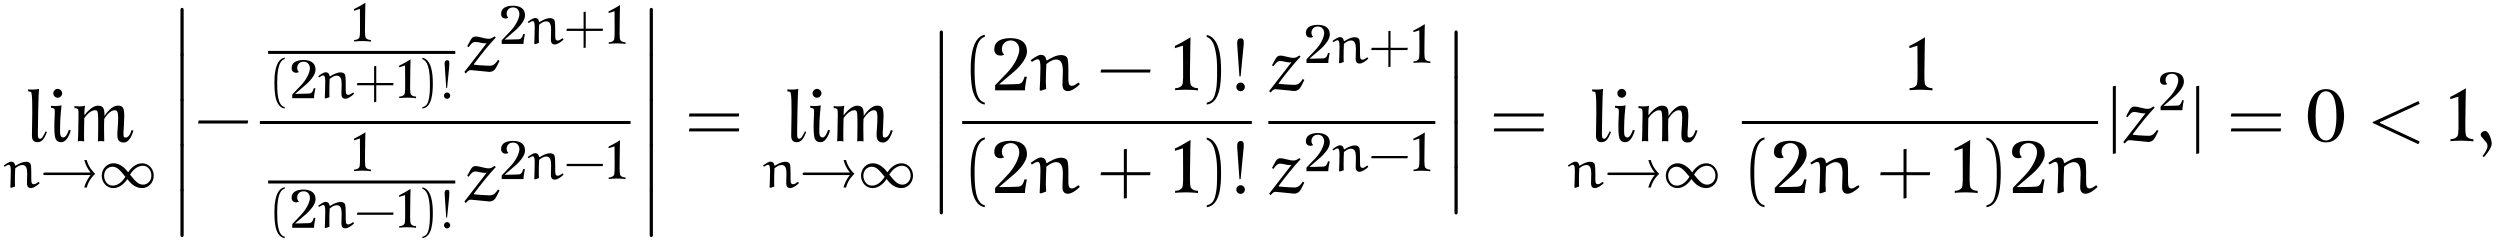 <?xml version="1.0" encoding="UTF-8"?>
<svg xmlns="http://www.w3.org/2000/svg" xmlns:xlink="http://www.w3.org/1999/xlink" viewBox="0 0 362.012 35.473" version="1.2">
<defs>
<g>
<symbol overflow="visible" id="glyph0-0">
<path style="stroke:none;" d=""/>
</symbol>
<symbol overflow="visible" id="glyph0-1">
<path style="stroke:none;" d="M 3.016 -1.344 L 2.844 -1.453 C 2.453 -0.719 2.312 -0.375 2.016 -0.375 C 1.719 -0.375 1.703 -0.641 1.703 -1.188 C 1.703 -1.484 1.766 -6.844 1.875 -7.594 C 1.422 -7.453 0.453 -7.484 0.297 -7.531 L 0.297 -7.219 C 0.562 -7.219 0.734 -7.188 0.766 -7.031 C 1 -6.219 0.844 -2.188 0.844 -0.812 C 0.844 -0.188 1.109 0.125 1.625 0.125 C 2.359 0.125 2.656 -0.438 3.016 -1.344 Z M 3.016 -1.344 "/>
</symbol>
<symbol overflow="visible" id="glyph0-2">
<path style="stroke:none;" d="M 2.078 -6.953 C 2.078 -7.297 1.781 -7.594 1.438 -7.594 C 1.078 -7.594 0.797 -7.297 0.797 -6.953 C 0.797 -6.609 1.078 -6.312 1.438 -6.312 C 1.781 -6.312 2.078 -6.609 2.078 -6.953 Z M 3.328 -1.578 L 3.047 -1.656 C 2.828 -1.047 2.578 -0.531 2.203 -0.562 C 1.672 -0.625 1.781 -1.312 1.781 -2.078 C 1.781 -3.234 1.906 -4.484 1.984 -5.219 C 1.531 -5.062 0.594 -5.109 0.469 -5.156 L 0.469 -4.844 C 0.719 -4.844 0.922 -4.781 0.984 -4.625 C 1.062 -4.406 0.969 -3.438 0.953 -2.688 C 0.938 -1.672 0.953 -0.922 1.094 -0.453 C 1.266 0.031 1.625 0.125 1.938 0.125 C 2.266 0.125 2.875 -0.047 3.328 -1.578 Z M 3.328 -1.578 "/>
</symbol>
<symbol overflow="visible" id="glyph0-3">
<path style="stroke:none;" d="M 8.953 -1.531 L 8.672 -1.641 C 8.641 -1.469 8.359 -0.547 7.828 -0.547 C 7.438 -0.547 7.469 -0.734 7.562 -2.25 C 7.688 -4.484 7.719 -5.266 6.531 -5.156 C 5.797 -5.094 4.984 -4.047 4.75 -3.672 C 4.781 -4.781 4.547 -5.219 3.688 -5.156 C 2.953 -5.094 2.094 -4.141 1.844 -3.75 C 1.828 -3.938 1.844 -4.688 1.938 -5.156 C 1.5 -5 0.562 -5.062 0.406 -5.109 L 0.406 -4.797 C 0.656 -4.812 0.875 -4.75 0.938 -4.609 C 1.031 -4.375 0.984 -3.328 0.969 -2.547 C 0.969 -1.781 0.938 -0.219 0.891 0.016 C 1.094 -0.078 1.672 -0.031 1.812 0.016 C 1.766 -1 1.812 -1.938 1.828 -3.344 C 1.828 -3.344 2.703 -4.719 3.609 -4.469 C 3.828 -4.391 3.844 -3.703 3.844 -2.453 C 3.828 -1.688 3.844 -0.203 3.797 0.016 C 4.016 -0.062 4.578 -0.031 4.719 0.016 C 4.719 -0.953 4.656 -1.922 4.719 -3.25 C 4.719 -3.25 5.547 -4.719 6.438 -4.469 C 6.672 -4.391 6.781 -3.969 6.719 -2.797 C 6.688 -1.719 6.469 -0.656 6.781 -0.156 C 6.969 0.109 7.344 0.188 7.547 0.172 C 7.734 0.156 8.375 0.234 8.953 -1.531 Z M 8.953 -1.531 "/>
</symbol>
<symbol overflow="visible" id="glyph0-4">
<path style="stroke:none;" d="M 5.141 -5.547 C 5.188 -7.328 3.672 -7.562 2.688 -7.562 C 1.234 -7.531 0.5 -7.016 0.422 -6.141 C 0.281 -4.828 1.578 -4.938 1.844 -5.188 C 1.281 -5.594 1.344 -7.078 2.656 -7.219 C 3.766 -7.297 4.109 -6.344 4.016 -5.672 C 3.891 -4.812 3.266 -3.578 2.25 -2.531 L 0.531 -0.734 L 0.531 0 L 4.859 0 C 4.812 -0.422 5.125 -1.969 5.125 -1.969 L 4.781 -1.969 C 4.688 -1.625 4.531 -0.984 3.922 -0.922 C 3.203 -0.859 1.094 -0.859 1.094 -0.859 L 3.406 -2.828 C 3.875 -3.234 5.109 -4.484 5.141 -5.547 Z M 5.141 -5.547 "/>
</symbol>
<symbol overflow="visible" id="glyph0-5">
<path style="stroke:none;" d="M 3.938 0.016 L 3.938 -0.312 C 3.531 -0.328 3.188 -0.422 2.938 -0.719 C 2.703 -0.984 2.781 -2.797 2.797 -4.188 C 2.797 -5.547 2.859 -7.688 2.859 -7.688 C 2.453 -7.422 1 -6.594 0.594 -6.438 L 0.594 -6.109 L 1.766 -6.469 C 1.766 -6.469 1.781 -4.719 1.781 -3.609 C 1.781 -2.469 1.844 -0.969 1.609 -0.719 C 1.375 -0.422 1.016 -0.328 0.625 -0.312 L 0.625 -0.016 C 0.766 -0.062 2.078 -0.094 2.219 -0.094 C 2.391 -0.094 3.797 -0.047 3.938 0.016 Z M 3.938 0.016 "/>
</symbol>
<symbol overflow="visible" id="glyph0-6">
<path style="stroke:none;" d="M 5.719 -3.703 C 5.719 -5.016 5.219 -7.562 3.094 -7.562 C 0.969 -7.562 0.469 -5.016 0.469 -3.703 C 0.469 -2.344 0.969 0.156 3.094 0.156 C 5.219 0.156 5.719 -2.344 5.719 -3.703 Z M 4.609 -3.703 C 4.609 -2.812 4.578 -0.125 3.094 -0.125 C 1.609 -0.125 1.594 -2.797 1.594 -3.703 C 1.594 -4.453 1.609 -7.25 3.094 -7.25 C 4.578 -7.25 4.609 -4.453 4.609 -3.703 Z M 4.609 -3.703 "/>
</symbol>
<symbol overflow="visible" id="glyph1-0">
<path style="stroke:none;" d=""/>
</symbol>
<symbol overflow="visible" id="glyph1-1">
<path style="stroke:none;" d="M 1.672 -0.141 C 1.656 -0.469 1.656 -0.703 1.656 -0.922 C 1.656 -1.5 1.672 -2.203 1.703 -2.781 C 1.984 -3.016 2.359 -3.266 2.719 -3.266 C 3.297 -3.266 3.438 -2.781 3.438 -1.984 L 3.406 -0.625 C 3.406 -0.234 3.531 0.078 3.969 0.078 C 4.359 0.078 4.859 -0.266 5.234 -0.625 L 5.156 -0.797 L 5.047 -0.797 C 4.859 -0.641 4.594 -0.484 4.422 -0.484 C 3.969 -0.484 4.031 -0.844 4.031 -2.047 C 4.031 -2.547 4.031 -3.312 3.875 -3.5 C 3.719 -3.688 3.484 -3.734 3.266 -3.734 C 2.75 -3.734 2.203 -3.438 1.75 -3.156 L 1.688 -3.219 C 1.641 -3.5 1.516 -3.75 1.109 -3.75 C 0.828 -3.75 0.359 -3.422 0.047 -3.188 L 0.172 -3.016 C 0.406 -3.156 0.609 -3.297 0.766 -3.297 C 1.031 -3.297 1.062 -2.906 1.062 -2.375 C 1.062 -1.734 1.016 -0.422 1 -0.016 L 1.109 0.047 Z M 1.672 -0.141 "/>
</symbol>
<symbol overflow="visible" id="glyph2-0">
<path style="stroke:none;" d=""/>
</symbol>
<symbol overflow="visible" id="glyph2-1">
<path style="stroke:none;" d="M 7.328 -1.812 C 6.672 -1 6.469 -0.266 6.406 0 L 6.766 0 C 7.062 -1.094 7.672 -1.688 7.984 -1.984 C 7.672 -2.297 7.062 -2.891 6.766 -3.984 L 6.406 -3.984 C 6.578 -3.344 6.859 -2.75 7.328 -2.172 L 0.766 -2.172 C 0.625 -2.172 0.469 -2.172 0.469 -1.984 C 0.469 -1.812 0.625 -1.812 0.766 -1.812 Z M 7.328 -1.812 "/>
</symbol>
<symbol overflow="visible" id="glyph2-2">
<path style="stroke:none;" d="M 3.891 -1.562 C 3.328 -0.641 2.656 -0.281 2.047 -0.281 C 1.297 -0.281 0.812 -0.969 0.812 -1.719 C 0.812 -2.438 1.328 -3.016 2.016 -3.016 C 2.719 -3.016 3.156 -2.469 3.891 -1.562 Z M 4.297 -2.203 C 4.078 -2.453 4 -2.578 3.922 -2.656 C 3.703 -2.875 3.078 -3.516 2.156 -3.516 C 1.219 -3.516 0.469 -2.703 0.469 -1.719 C 0.469 -0.781 1.156 0.078 2.141 0.078 C 3.094 0.078 3.812 -0.672 4.172 -1.234 C 4.375 -0.984 4.469 -0.859 4.547 -0.781 C 4.75 -0.562 5.375 0.078 6.312 0.078 C 7.25 0.078 8 -0.734 8 -1.719 C 8 -2.656 7.312 -3.516 6.328 -3.516 C 5.359 -3.516 4.641 -2.75 4.297 -2.203 Z M 4.562 -1.875 C 5.125 -2.781 5.812 -3.156 6.422 -3.156 C 7.172 -3.156 7.656 -2.469 7.656 -1.719 C 7.656 -1 7.125 -0.422 6.453 -0.422 C 5.75 -0.422 5.297 -0.969 4.562 -1.875 Z M 4.562 -1.875 "/>
</symbol>
<symbol overflow="visible" id="glyph3-0">
<path style="stroke:none;" d=""/>
</symbol>
<symbol overflow="visible" id="glyph3-1">
<path style="stroke:none;" d="M 1.578 6.375 C 1.578 6.547 1.578 6.766 1.812 6.766 C 2.047 6.766 2.047 6.547 2.047 6.375 L 2.047 0.172 C 2.047 0 2.047 -0.234 1.828 -0.234 C 1.578 -0.234 1.578 -0.016 1.578 0.172 Z M 1.578 6.375 "/>
</symbol>
<symbol overflow="visible" id="glyph4-0">
<path style="stroke:none;" d=""/>
</symbol>
<symbol overflow="visible" id="glyph4-1">
<path style="stroke:none;" d="M 7.672 -2.578 L 7.75 -3.016 L 0.578 -3.016 L 0.5 -2.578 Z M 7.672 -2.578 "/>
</symbol>
<symbol overflow="visible" id="glyph4-2">
<path style="stroke:none;" d="M 7.812 -3.594 L 7.875 -4.031 L 0.672 -4.031 L 0.594 -3.594 Z M 7.812 -1.438 L 7.875 -1.875 L 0.672 -1.875 L 0.594 -1.438 Z M 7.812 -1.438 "/>
</symbol>
<symbol overflow="visible" id="glyph4-3">
<path style="stroke:none;" d="M 3.281 1.781 C 1.875 1.5 1.797 -1.141 1.797 -2.984 C 1.797 -4.641 1.891 -7.406 3.281 -7.75 L 3.281 -8.047 C 2.156 -7.859 1.656 -6.609 1.453 -5.562 C 1.281 -4.75 1.234 -3.891 1.234 -3.047 C 1.234 -2.172 1.281 -1.281 1.422 -0.422 C 1.609 0.625 2.141 1.938 3.281 2.047 Z M 3.281 1.781 "/>
</symbol>
<symbol overflow="visible" id="glyph4-4">
<path style="stroke:none;" d="M 0.938 -7.734 C 1.828 -7.422 2.078 -6.391 2.234 -5.578 C 2.406 -4.734 2.438 -3.859 2.438 -3.016 C 2.438 -1.766 2.469 -0.438 2.078 0.734 C 1.859 1.391 1.438 1.672 0.938 1.797 L 0.938 2.062 C 2.891 1.812 3.016 -1.094 3.016 -2.969 C 3.016 -4.781 2.781 -7.641 0.938 -8.031 Z M 0.938 -7.734 "/>
</symbol>
<symbol overflow="visible" id="glyph4-5">
<path style="stroke:none;" d="M 0.984 -0.5 C 0.984 -0.156 1.266 0.125 1.609 0.125 C 1.953 0.125 2.219 -0.156 2.219 -0.5 C 2.219 -0.844 1.953 -1.125 1.609 -1.125 C 1.266 -1.125 0.984 -0.844 0.984 -0.5 Z M 1.438 -2 L 1.609 -2.031 L 2 -6.078 C 2.047 -6.391 2.062 -6.703 2.062 -7.031 C 2.062 -7.234 1.984 -7.531 1.656 -7.531 C 1.312 -7.531 1.109 -7.375 1.109 -6.812 C 1.094 -6.625 1.141 -6.391 1.141 -6.188 Z M 1.438 -2 "/>
</symbol>
<symbol overflow="visible" id="glyph4-6">
<path style="stroke:none;" d="M 4.312 -3.016 L 4.312 -6.391 L 3.875 -6.328 L 3.875 -3.016 L 0.578 -3.016 L 0.5 -2.578 L 3.875 -2.578 L 3.875 0.812 L 4.312 0.734 L 4.312 -2.578 L 7.672 -2.578 L 7.734 -3.016 Z M 4.312 -3.016 "/>
</symbol>
<symbol overflow="visible" id="glyph5-0">
<path style="stroke:none;" d=""/>
</symbol>
<symbol overflow="visible" id="glyph5-1">
<path style="stroke:none;" d="M 2.891 0.016 L 2.891 -0.234 C 2.594 -0.234 2.328 -0.312 2.156 -0.531 C 1.984 -0.719 2.031 -2.047 2.047 -3.062 C 2.047 -4.062 2.094 -5.625 2.094 -5.625 C 1.797 -5.422 0.734 -4.828 0.438 -4.703 L 0.438 -4.469 L 1.297 -4.734 C 1.297 -4.734 1.312 -3.453 1.312 -2.641 C 1.312 -1.812 1.344 -0.719 1.188 -0.531 C 1 -0.312 0.75 -0.234 0.453 -0.234 L 0.453 -0.016 C 0.562 -0.047 1.531 -0.078 1.625 -0.078 C 1.75 -0.078 2.781 -0.047 2.891 0.016 Z M 2.891 0.016 "/>
</symbol>
<symbol overflow="visible" id="glyph5-2">
<path style="stroke:none;" d="M 3.766 -4.062 C 3.797 -5.359 2.688 -5.531 1.969 -5.531 C 0.906 -5.5 0.375 -5.125 0.312 -4.484 C 0.219 -3.531 1.156 -3.609 1.359 -3.797 C 0.938 -4.094 0.984 -5.188 1.938 -5.281 C 2.766 -5.344 3.016 -4.641 2.938 -4.141 C 2.844 -3.531 2.391 -2.625 1.656 -1.859 L 0.391 -0.531 L 0.391 0 L 3.547 0 C 3.516 -0.312 3.75 -1.438 3.75 -1.438 L 3.5 -1.438 C 3.438 -1.188 3.312 -0.719 2.875 -0.672 C 2.344 -0.641 0.812 -0.625 0.812 -0.625 L 2.5 -2.078 C 2.828 -2.375 3.734 -3.281 3.766 -4.062 Z M 3.766 -4.062 "/>
</symbol>
<symbol overflow="visible" id="glyph6-0">
<path style="stroke:none;" d=""/>
</symbol>
<symbol overflow="visible" id="glyph6-1">
<path style="stroke:none;" d="M 2.406 1.297 C 1.375 1.094 1.312 -0.844 1.312 -2.188 C 1.312 -3.391 1.391 -5.406 2.406 -5.672 L 2.406 -5.875 C 1.562 -5.734 1.219 -4.828 1.062 -4.062 C 0.938 -3.469 0.906 -2.844 0.906 -2.234 C 0.906 -1.578 0.938 -0.938 1.047 -0.297 C 1.172 0.453 1.562 1.422 2.406 1.484 Z M 2.406 1.297 "/>
</symbol>
<symbol overflow="visible" id="glyph6-2">
<path style="stroke:none;" d="M 3.156 -2.203 L 3.156 -4.672 L 2.844 -4.625 L 2.844 -2.203 L 0.422 -2.203 L 0.359 -1.875 L 2.844 -1.875 L 2.844 0.594 L 3.156 0.531 L 3.156 -1.875 L 5.609 -1.875 L 5.656 -2.203 Z M 3.156 -2.203 "/>
</symbol>
<symbol overflow="visible" id="glyph6-3">
<path style="stroke:none;" d="M 0.688 -5.656 C 1.328 -5.422 1.516 -4.672 1.641 -4.078 C 1.75 -3.453 1.781 -2.828 1.781 -2.203 C 1.781 -1.297 1.797 -0.312 1.516 0.531 C 1.359 1.016 1.047 1.219 0.688 1.312 L 0.688 1.5 C 2.109 1.328 2.203 -0.812 2.203 -2.172 C 2.203 -3.5 2.031 -5.594 0.688 -5.859 Z M 0.688 -5.656 "/>
</symbol>
<symbol overflow="visible" id="glyph6-4">
<path style="stroke:none;" d="M 0.719 -0.359 C 0.719 -0.125 0.922 0.094 1.172 0.094 C 1.422 0.094 1.625 -0.125 1.625 -0.359 C 1.625 -0.609 1.422 -0.828 1.172 -0.828 C 0.922 -0.828 0.719 -0.609 0.719 -0.359 Z M 1.047 -1.469 L 1.172 -1.484 L 1.469 -4.438 C 1.484 -4.672 1.5 -4.906 1.5 -5.125 C 1.5 -5.297 1.453 -5.5 1.219 -5.5 C 0.953 -5.5 0.812 -5.391 0.812 -4.984 C 0.812 -4.844 0.828 -4.672 0.844 -4.516 Z M 1.047 -1.469 "/>
</symbol>
<symbol overflow="visible" id="glyph6-5">
<path style="stroke:none;" d="M 5.609 -1.875 L 5.656 -2.203 L 0.422 -2.203 L 0.359 -1.875 Z M 5.609 -1.875 "/>
</symbol>
<symbol overflow="visible" id="glyph7-0">
<path style="stroke:none;" d=""/>
</symbol>
<symbol overflow="visible" id="glyph7-1">
<path style="stroke:none;" d="M 4.453 -5.031 C 4.219 -4.859 3.969 -4.703 3.656 -4.703 C 3.047 -4.703 2.297 -5.031 1.75 -5.031 C 1.422 -5.031 1.281 -4.922 1.062 -4.594 L 0.531 -3.625 L 0.734 -3.484 C 1.078 -3.953 1.312 -4.25 1.719 -4.25 C 2.109 -4.25 2.656 -4.047 3.016 -4.047 C 3.141 -4.047 3.234 -4.047 3.344 -4.062 L 0.125 0.094 L 0.297 0.297 L 0.359 0.297 C 0.531 0.047 0.781 -0.172 1.031 -0.172 L 2.312 -0.047 C 2.781 -0.016 3.594 0.094 3.719 0.094 C 4.266 0.094 4.562 -0.203 4.781 -0.641 L 5.219 -1.516 L 4.984 -1.641 C 4.734 -1.25 4.422 -0.797 3.797 -0.797 C 3.703 -0.797 2.625 -0.828 1.562 -0.938 L 1.5 -1.031 C 2.578 -2.484 3.766 -3.938 4.672 -4.891 L 4.516 -5.031 Z M 4.453 -5.031 "/>
</symbol>
<symbol overflow="visible" id="glyph7-2">
<path style="stroke:none;" d="M 2.297 -0.203 C 2.266 -0.625 2.25 -0.953 2.25 -1.266 C 2.25 -2.062 2.297 -3.016 2.328 -3.812 C 2.719 -4.125 3.234 -4.469 3.734 -4.469 C 4.5 -4.469 4.719 -3.812 4.719 -2.719 L 4.656 -0.844 C 4.656 -0.328 4.844 0.109 5.438 0.109 C 5.969 0.109 6.656 -0.375 7.156 -0.859 L 7.062 -1.094 L 6.922 -1.094 C 6.641 -0.891 6.297 -0.656 6.047 -0.656 C 5.438 -0.656 5.516 -1.141 5.516 -2.797 C 5.516 -3.484 5.516 -4.531 5.297 -4.797 C 5.094 -5.031 4.781 -5.109 4.453 -5.109 C 3.766 -5.109 3.016 -4.703 2.406 -4.328 L 2.312 -4.391 C 2.25 -4.797 2.078 -5.141 1.531 -5.141 C 1.125 -5.141 0.5 -4.688 0.047 -4.359 L 0.234 -4.125 C 0.562 -4.328 0.828 -4.5 1.062 -4.5 C 1.422 -4.5 1.469 -3.984 1.469 -3.25 C 1.469 -2.359 1.391 -0.562 1.359 -0.016 L 1.531 0.062 Z M 2.297 -0.203 "/>
</symbol>
<symbol overflow="visible" id="glyph7-3">
<path style="stroke:none;" d="M 7.422 -5.5 L 7.312 -5.766 L 7.203 -5.797 L 0.641 -2.797 L 0.641 -2.656 L 7.188 0.391 L 7.297 0.344 L 7.422 0.094 L 7.359 -0.016 L 1.703 -2.656 L 1.703 -2.781 L 7.391 -5.406 Z M 7.422 -5.5 "/>
</symbol>
<symbol overflow="visible" id="glyph7-4">
<path style="stroke:none;" d="M 1.203 2.297 C 1.969 1.391 2.328 0.844 2.328 0.297 C 2.328 -0.094 1.953 -1.5 1.375 -1.5 C 1.094 -1.5 0.734 -1.266 0.734 -0.984 C 0.734 -0.875 0.766 -0.75 0.812 -0.703 L 1.578 0.203 C 1.672 0.328 1.719 0.516 1.719 0.672 C 1.719 1.094 1.375 1.641 1 2.141 Z M 1.203 2.297 "/>
</symbol>
<symbol overflow="visible" id="glyph8-0">
<path style="stroke:none;" d=""/>
</symbol>
<symbol overflow="visible" id="glyph8-1">
<path style="stroke:none;" d="M 1.375 1.734 L 1.375 -8.047 L 0.938 -7.969 L 0.938 1.828 Z M 1.375 1.734 "/>
</symbol>
</g>
</defs>
<g id="surface1">
<g style="fill:rgb(0%,0%,0%);fill-opacity:1;">
  <use xlink:href="#glyph0-1" x="3.78" y="20.464"/>
  <use xlink:href="#glyph0-2" x="6.923" y="20.464"/>
  <use xlink:href="#glyph0-3" x="10.376" y="20.464"/>
</g>
<g style="fill:rgb(0%,0%,0%);fill-opacity:1;">
  <use xlink:href="#glyph1-1" x="0.5" y="27.159"/>
</g>
<g style="fill:rgb(0%,0%,0%);fill-opacity:1;">
  <use xlink:href="#glyph2-1" x="5.795" y="27.159"/>
  <use xlink:href="#glyph2-2" x="14.263" y="27.159"/>
</g>
<g style="fill:rgb(0%,0%,0%);fill-opacity:1;">
  <use xlink:href="#glyph3-1" x="24.55" y="1.373"/>
</g>
<g style="fill:rgb(0%,0%,0%);fill-opacity:1;">
  <use xlink:href="#glyph3-1" x="24.55" y="7.918"/>
</g>
<g style="fill:rgb(0%,0%,0%);fill-opacity:1;">
  <use xlink:href="#glyph3-1" x="24.55" y="14.464"/>
</g>
<g style="fill:rgb(0%,0%,0%);fill-opacity:1;">
  <use xlink:href="#glyph3-1" x="24.55" y="21.009"/>
</g>
<g style="fill:rgb(0%,0%,0%);fill-opacity:1;">
  <use xlink:href="#glyph3-1" x="24.55" y="27.555"/>
</g>
<g style="fill:rgb(0%,0%,0%);fill-opacity:1;">
  <use xlink:href="#glyph4-1" x="28.187" y="20.464"/>
</g>
<g style="fill:rgb(0%,0%,0%);fill-opacity:1;">
  <use xlink:href="#glyph5-1" x="50.819" y="6.022"/>
</g>
<path style="fill:none;stroke-width:0.436;stroke-linecap:butt;stroke-linejoin:miter;stroke:rgb(0%,0%,0%);stroke-opacity:1;stroke-miterlimit:10;" d="M 0.001 0 L 27.099 0 " transform="matrix(1,0,0,-1,38.827,7.59)"/>
<g style="fill:rgb(0%,0%,0%);fill-opacity:1;">
  <use xlink:href="#glyph6-1" x="38.827" y="14.218"/>
</g>
<g style="fill:rgb(0%,0%,0%);fill-opacity:1;">
  <use xlink:href="#glyph5-2" x="41.925" y="14.218"/>
</g>
<g style="fill:rgb(0%,0%,0%);fill-opacity:1;">
  <use xlink:href="#glyph1-1" x="46.033" y="14.218"/>
</g>
<g style="fill:rgb(0%,0%,0%);fill-opacity:1;">
  <use xlink:href="#glyph6-2" x="51.329" y="14.218"/>
</g>
<g style="fill:rgb(0%,0%,0%);fill-opacity:1;">
  <use xlink:href="#glyph5-1" x="57.356" y="14.218"/>
</g>
<g style="fill:rgb(0%,0%,0%);fill-opacity:1;">
  <use xlink:href="#glyph6-3" x="60.472" y="14.218"/>
  <use xlink:href="#glyph6-4" x="63.569" y="14.218"/>
</g>
<g style="fill:rgb(0%,0%,0%);fill-opacity:1;">
  <use xlink:href="#glyph7-1" x="67.122" y="10.318"/>
</g>
<g style="fill:rgb(0%,0%,0%);fill-opacity:1;">
  <use xlink:href="#glyph5-2" x="72.258" y="6.359"/>
</g>
<g style="fill:rgb(0%,0%,0%);fill-opacity:1;">
  <use xlink:href="#glyph1-1" x="76.366" y="6.359"/>
</g>
<g style="fill:rgb(0%,0%,0%);fill-opacity:1;">
  <use xlink:href="#glyph6-2" x="81.662" y="6.359"/>
</g>
<g style="fill:rgb(0%,0%,0%);fill-opacity:1;">
  <use xlink:href="#glyph5-1" x="87.689" y="6.359"/>
</g>
<path style="fill:none;stroke-width:0.436;stroke-linecap:butt;stroke-linejoin:miter;stroke:rgb(0%,0%,0%);stroke-opacity:1;stroke-miterlimit:10;" d="M 0.001 -0.001 L 53.673 -0.001 " transform="matrix(1,0,0,-1,37.632,17.737)"/>
<g style="fill:rgb(0%,0%,0%);fill-opacity:1;">
  <use xlink:href="#glyph5-1" x="50.819" y="24.786"/>
</g>
<path style="fill:none;stroke-width:0.436;stroke-linecap:butt;stroke-linejoin:miter;stroke:rgb(0%,0%,0%);stroke-opacity:1;stroke-miterlimit:10;" d="M 0.001 -0.001 L 27.099 -0.001 " transform="matrix(1,0,0,-1,38.827,26.354)"/>
<g style="fill:rgb(0%,0%,0%);fill-opacity:1;">
  <use xlink:href="#glyph6-1" x="38.827" y="32.982"/>
</g>
<g style="fill:rgb(0%,0%,0%);fill-opacity:1;">
  <use xlink:href="#glyph5-2" x="41.925" y="32.982"/>
</g>
<g style="fill:rgb(0%,0%,0%);fill-opacity:1;">
  <use xlink:href="#glyph1-1" x="46.033" y="32.982"/>
</g>
<g style="fill:rgb(0%,0%,0%);fill-opacity:1;">
  <use xlink:href="#glyph6-5" x="51.329" y="32.982"/>
</g>
<g style="fill:rgb(0%,0%,0%);fill-opacity:1;">
  <use xlink:href="#glyph5-1" x="57.356" y="32.982"/>
</g>
<g style="fill:rgb(0%,0%,0%);fill-opacity:1;">
  <use xlink:href="#glyph6-3" x="60.472" y="32.982"/>
  <use xlink:href="#glyph6-4" x="63.569" y="32.982"/>
</g>
<g style="fill:rgb(0%,0%,0%);fill-opacity:1;">
  <use xlink:href="#glyph7-1" x="67.122" y="29.081"/>
</g>
<g style="fill:rgb(0%,0%,0%);fill-opacity:1;">
  <use xlink:href="#glyph5-2" x="72.258" y="25.93"/>
</g>
<g style="fill:rgb(0%,0%,0%);fill-opacity:1;">
  <use xlink:href="#glyph1-1" x="76.366" y="25.93"/>
</g>
<g style="fill:rgb(0%,0%,0%);fill-opacity:1;">
  <use xlink:href="#glyph6-5" x="81.662" y="25.93"/>
</g>
<g style="fill:rgb(0%,0%,0%);fill-opacity:1;">
  <use xlink:href="#glyph5-1" x="87.689" y="25.93"/>
</g>
<g style="fill:rgb(0%,0%,0%);fill-opacity:1;">
  <use xlink:href="#glyph3-1" x="92.499" y="1.373"/>
</g>
<g style="fill:rgb(0%,0%,0%);fill-opacity:1;">
  <use xlink:href="#glyph3-1" x="92.499" y="7.918"/>
</g>
<g style="fill:rgb(0%,0%,0%);fill-opacity:1;">
  <use xlink:href="#glyph3-1" x="92.499" y="14.464"/>
</g>
<g style="fill:rgb(0%,0%,0%);fill-opacity:1;">
  <use xlink:href="#glyph3-1" x="92.499" y="21.009"/>
</g>
<g style="fill:rgb(0%,0%,0%);fill-opacity:1;">
  <use xlink:href="#glyph3-1" x="92.499" y="27.555"/>
</g>
<g style="fill:rgb(0%,0%,0%);fill-opacity:1;">
  <use xlink:href="#glyph4-2" x="99.165" y="20.464"/>
</g>
<g style="fill:rgb(0%,0%,0%);fill-opacity:1;">
  <use xlink:href="#glyph0-1" x="113.725" y="20.464"/>
  <use xlink:href="#glyph0-2" x="116.868" y="20.464"/>
  <use xlink:href="#glyph0-3" x="120.321" y="20.464"/>
</g>
<g style="fill:rgb(0%,0%,0%);fill-opacity:1;">
  <use xlink:href="#glyph1-1" x="110.445" y="27.159"/>
</g>
<g style="fill:rgb(0%,0%,0%);fill-opacity:1;">
  <use xlink:href="#glyph2-1" x="115.741" y="27.159"/>
  <use xlink:href="#glyph2-2" x="124.209" y="27.159"/>
</g>
<g style="fill:rgb(0%,0%,0%);fill-opacity:1;">
  <use xlink:href="#glyph3-1" x="134.496" y="4.646"/>
</g>
<g style="fill:rgb(0%,0%,0%);fill-opacity:1;">
  <use xlink:href="#glyph3-1" x="134.496" y="11.191"/>
</g>
<g style="fill:rgb(0%,0%,0%);fill-opacity:1;">
  <use xlink:href="#glyph3-1" x="134.496" y="17.737"/>
</g>
<g style="fill:rgb(0%,0%,0%);fill-opacity:1;">
  <use xlink:href="#glyph3-1" x="134.496" y="24.282"/>
</g>
<g style="fill:rgb(0%,0%,0%);fill-opacity:1;">
  <use xlink:href="#glyph4-3" x="139.328" y="13.084"/>
</g>
<g style="fill:rgb(0%,0%,0%);fill-opacity:1;">
  <use xlink:href="#glyph0-4" x="143.567" y="13.084"/>
</g>
<g style="fill:rgb(0%,0%,0%);fill-opacity:1;">
  <use xlink:href="#glyph7-2" x="149.191" y="13.084"/>
</g>
<g style="fill:rgb(0%,0%,0%);fill-opacity:1;">
  <use xlink:href="#glyph4-1" x="158.863" y="13.084"/>
</g>
<g style="fill:rgb(0%,0%,0%);fill-opacity:1;">
  <use xlink:href="#glyph0-5" x="169.537" y="13.084"/>
</g>
<g style="fill:rgb(0%,0%,0%);fill-opacity:1;">
  <use xlink:href="#glyph4-4" x="173.802" y="13.084"/>
  <use xlink:href="#glyph4-5" x="178.041" y="13.084"/>
</g>
<path style="fill:none;stroke-width:0.436;stroke-linecap:butt;stroke-linejoin:miter;stroke:rgb(0%,0%,0%);stroke-opacity:1;stroke-miterlimit:10;" d="M 0 -0.001 L 41.942 -0.001 " transform="matrix(1,0,0,-1,139.328,17.737)"/>
<g style="fill:rgb(0%,0%,0%);fill-opacity:1;">
  <use xlink:href="#glyph4-3" x="139.328" y="27.947"/>
</g>
<g style="fill:rgb(0%,0%,0%);fill-opacity:1;">
  <use xlink:href="#glyph0-4" x="143.567" y="27.947"/>
</g>
<g style="fill:rgb(0%,0%,0%);fill-opacity:1;">
  <use xlink:href="#glyph7-2" x="149.191" y="27.947"/>
</g>
<g style="fill:rgb(0%,0%,0%);fill-opacity:1;">
  <use xlink:href="#glyph4-6" x="158.863" y="27.947"/>
</g>
<g style="fill:rgb(0%,0%,0%);fill-opacity:1;">
  <use xlink:href="#glyph0-5" x="169.537" y="27.947"/>
</g>
<g style="fill:rgb(0%,0%,0%);fill-opacity:1;">
  <use xlink:href="#glyph4-4" x="173.802" y="27.947"/>
  <use xlink:href="#glyph4-5" x="178.041" y="27.947"/>
</g>
<g style="fill:rgb(0%,0%,0%);fill-opacity:1;">
  <use xlink:href="#glyph7-1" x="183.659" y="13.084"/>
</g>
<g style="fill:rgb(0%,0%,0%);fill-opacity:1;">
  <use xlink:href="#glyph5-2" x="188.795" y="9.125"/>
</g>
<g style="fill:rgb(0%,0%,0%);fill-opacity:1;">
  <use xlink:href="#glyph1-1" x="192.903" y="9.125"/>
</g>
<g style="fill:rgb(0%,0%,0%);fill-opacity:1;">
  <use xlink:href="#glyph6-2" x="198.199" y="9.125"/>
</g>
<g style="fill:rgb(0%,0%,0%);fill-opacity:1;">
  <use xlink:href="#glyph5-1" x="204.226" y="9.125"/>
</g>
<path style="fill:none;stroke-width:0.436;stroke-linecap:butt;stroke-linejoin:miter;stroke:rgb(0%,0%,0%);stroke-opacity:1;stroke-miterlimit:10;" d="M 0.001 -0.001 L 24.181 -0.001 " transform="matrix(1,0,0,-1,183.659,17.737)"/>
<g style="fill:rgb(0%,0%,0%);fill-opacity:1;">
  <use xlink:href="#glyph7-1" x="183.659" y="27.947"/>
</g>
<g style="fill:rgb(0%,0%,0%);fill-opacity:1;">
  <use xlink:href="#glyph5-2" x="188.795" y="24.795"/>
</g>
<g style="fill:rgb(0%,0%,0%);fill-opacity:1;">
  <use xlink:href="#glyph1-1" x="192.903" y="24.795"/>
</g>
<g style="fill:rgb(0%,0%,0%);fill-opacity:1;">
  <use xlink:href="#glyph6-5" x="198.199" y="24.795"/>
</g>
<g style="fill:rgb(0%,0%,0%);fill-opacity:1;">
  <use xlink:href="#glyph5-1" x="204.226" y="24.795"/>
</g>
<g style="fill:rgb(0%,0%,0%);fill-opacity:1;">
  <use xlink:href="#glyph3-1" x="209.036" y="4.646"/>
</g>
<g style="fill:rgb(0%,0%,0%);fill-opacity:1;">
  <use xlink:href="#glyph3-1" x="209.036" y="11.191"/>
</g>
<g style="fill:rgb(0%,0%,0%);fill-opacity:1;">
  <use xlink:href="#glyph3-1" x="209.036" y="17.737"/>
</g>
<g style="fill:rgb(0%,0%,0%);fill-opacity:1;">
  <use xlink:href="#glyph3-1" x="209.036" y="24.282"/>
</g>
<g style="fill:rgb(0%,0%,0%);fill-opacity:1;">
  <use xlink:href="#glyph4-2" x="215.702" y="20.464"/>
</g>
<g style="fill:rgb(0%,0%,0%);fill-opacity:1;">
  <use xlink:href="#glyph0-1" x="230.262" y="20.464"/>
  <use xlink:href="#glyph0-2" x="233.405" y="20.464"/>
  <use xlink:href="#glyph0-3" x="236.858" y="20.464"/>
</g>
<g style="fill:rgb(0%,0%,0%);fill-opacity:1;">
  <use xlink:href="#glyph1-1" x="226.982" y="27.159"/>
</g>
<g style="fill:rgb(0%,0%,0%);fill-opacity:1;">
  <use xlink:href="#glyph2-1" x="232.278" y="27.159"/>
  <use xlink:href="#glyph2-2" x="240.746" y="27.159"/>
</g>
<g style="fill:rgb(0%,0%,0%);fill-opacity:1;">
  <use xlink:href="#glyph0-5" x="275.888" y="13.084"/>
</g>
<path style="fill:none;stroke-width:0.436;stroke-linecap:butt;stroke-linejoin:miter;stroke:rgb(0%,0%,0%);stroke-opacity:1;stroke-miterlimit:10;" d="M -0.001 -0.001 L 51.584 -0.001 " transform="matrix(1,0,0,-1,252.228,17.737)"/>
<g style="fill:rgb(0%,0%,0%);fill-opacity:1;">
  <use xlink:href="#glyph4-3" x="252.228" y="27.947"/>
</g>
<g style="fill:rgb(0%,0%,0%);fill-opacity:1;">
  <use xlink:href="#glyph0-4" x="256.468" y="27.947"/>
</g>
<g style="fill:rgb(0%,0%,0%);fill-opacity:1;">
  <use xlink:href="#glyph7-2" x="262.091" y="27.947"/>
</g>
<g style="fill:rgb(0%,0%,0%);fill-opacity:1;">
  <use xlink:href="#glyph4-6" x="271.763" y="27.947"/>
</g>
<g style="fill:rgb(0%,0%,0%);fill-opacity:1;">
  <use xlink:href="#glyph0-5" x="282.437" y="27.947"/>
</g>
<g style="fill:rgb(0%,0%,0%);fill-opacity:1;">
  <use xlink:href="#glyph4-4" x="286.703" y="27.947"/>
</g>
<g style="fill:rgb(0%,0%,0%);fill-opacity:1;">
  <use xlink:href="#glyph0-4" x="290.943" y="27.947"/>
</g>
<g style="fill:rgb(0%,0%,0%);fill-opacity:1;">
  <use xlink:href="#glyph7-2" x="296.566" y="27.947"/>
</g>
<g style="fill:rgb(0%,0%,0%);fill-opacity:1;">
  <use xlink:href="#glyph8-1" x="305.01" y="20.464"/>
</g>
<g style="fill:rgb(0%,0%,0%);fill-opacity:1;">
  <use xlink:href="#glyph7-1" x="307.337" y="20.464"/>
</g>
<g style="fill:rgb(0%,0%,0%);fill-opacity:1;">
  <use xlink:href="#glyph5-2" x="312.473" y="15.96"/>
</g>
<g style="fill:rgb(0%,0%,0%);fill-opacity:1;">
  <use xlink:href="#glyph8-1" x="317.079" y="20.464"/>
</g>
<g style="fill:rgb(0%,0%,0%);fill-opacity:1;">
  <use xlink:href="#glyph4-2" x="322.437" y="20.464"/>
</g>
<g style="fill:rgb(0%,0%,0%);fill-opacity:1;">
  <use xlink:href="#glyph0-6" x="333.717" y="20.464"/>
</g>
<g style="fill:rgb(0%,0%,0%);fill-opacity:1;">
  <use xlink:href="#glyph7-3" x="342.937" y="20.464"/>
</g>
<g style="fill:rgb(0%,0%,0%);fill-opacity:1;">
  <use xlink:href="#glyph0-5" x="354.217" y="20.464"/>
</g>
<g style="fill:rgb(0%,0%,0%);fill-opacity:1;">
  <use xlink:href="#glyph7-4" x="358.483" y="20.464"/>
</g>
</g>
</svg>
